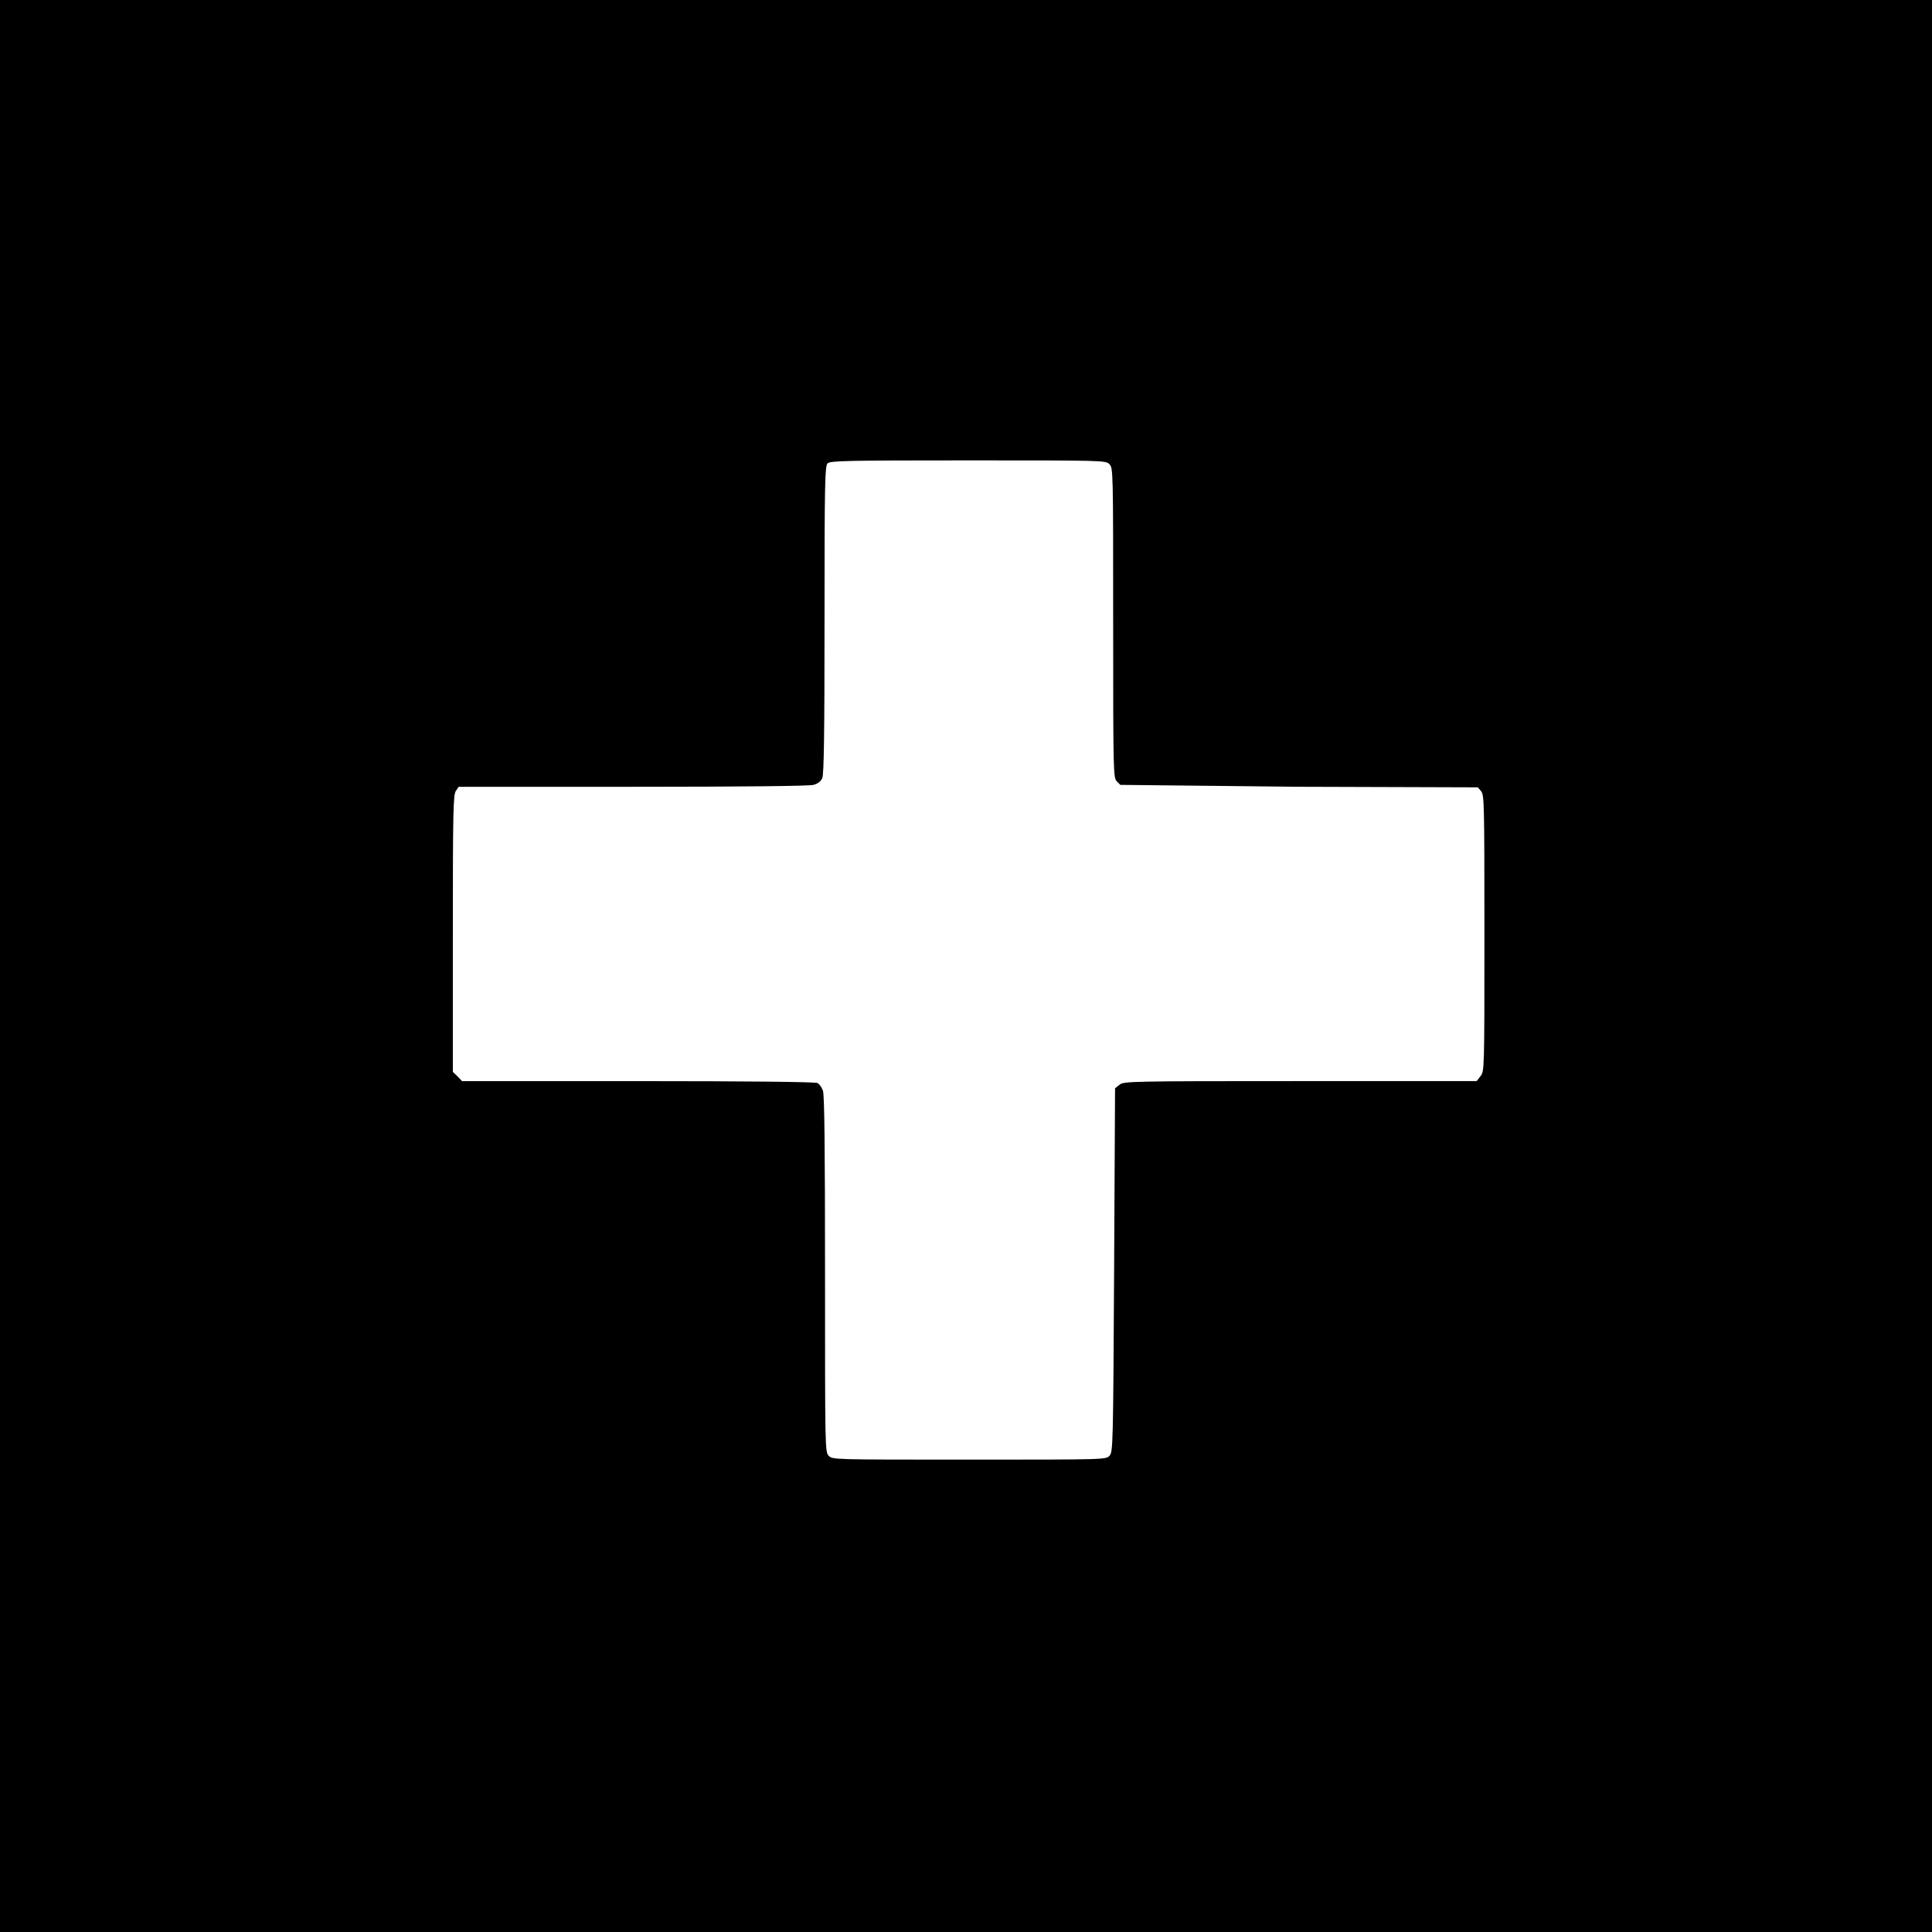 <?xml version="1.0" encoding="UTF-8"?>
<svg id="Layer_1" data-name="Layer 1" xmlns="http://www.w3.org/2000/svg" viewBox="0 0 1024 1024">
  <defs>
    <style>
      .cls-1 {
        fill: #000;
      }

      .cls-1, .cls-2 {
        stroke-width: 0px;
      }

      .cls-2 {
        fill: #fff;
      }
    </style>
  </defs>
  <rect class="cls-2" x="0" y="0" width="1024" height="1024"/>
  <path class="cls-1" d="M0,512v512h1024V0H0v512ZM588,246c2,2,2,3.3,2,83.9s.1,82,1.9,84.2l1.9,1.9,94.4,1,95.07.3,1.8,2.1c1.6,2,1.7,7.09,1.7,75.26,0,72.46,0,73.16-2.1,75.75l-2,2.6h-93.53c-90.43,0-93.53.1-95.74,1.9l-2.4,1.9-.5,96.31c-.5,92.92-.6,96.41-2.4,98.41-1.9,2.1-2,2.1-74.41,2.1s-72.4,0-74.41-2-2-3.29-2-96.21c0-66.17-.3-95.02-1.1-97.31-.6-1.7-1.9-3.59-2.9-4.09-1.2-.6-36.25-1-95.14-1h-93.23l-2.4-2.5-2.5-2.4v-73.31c0-64.8.2-73.6,1.6-75.6l1.5-2.2h92.2c58.2,0,93.5-.4,95.8-1s4-1.9,4.7-3.6c.9-1.8,1.2-24.3,1.2-83.9,0-72.6.2-81.5,1.6-82.9s9.5-1.6,74.5-1.6c71.6,0,72.9,0,74.9,2Z"/>
</svg>
